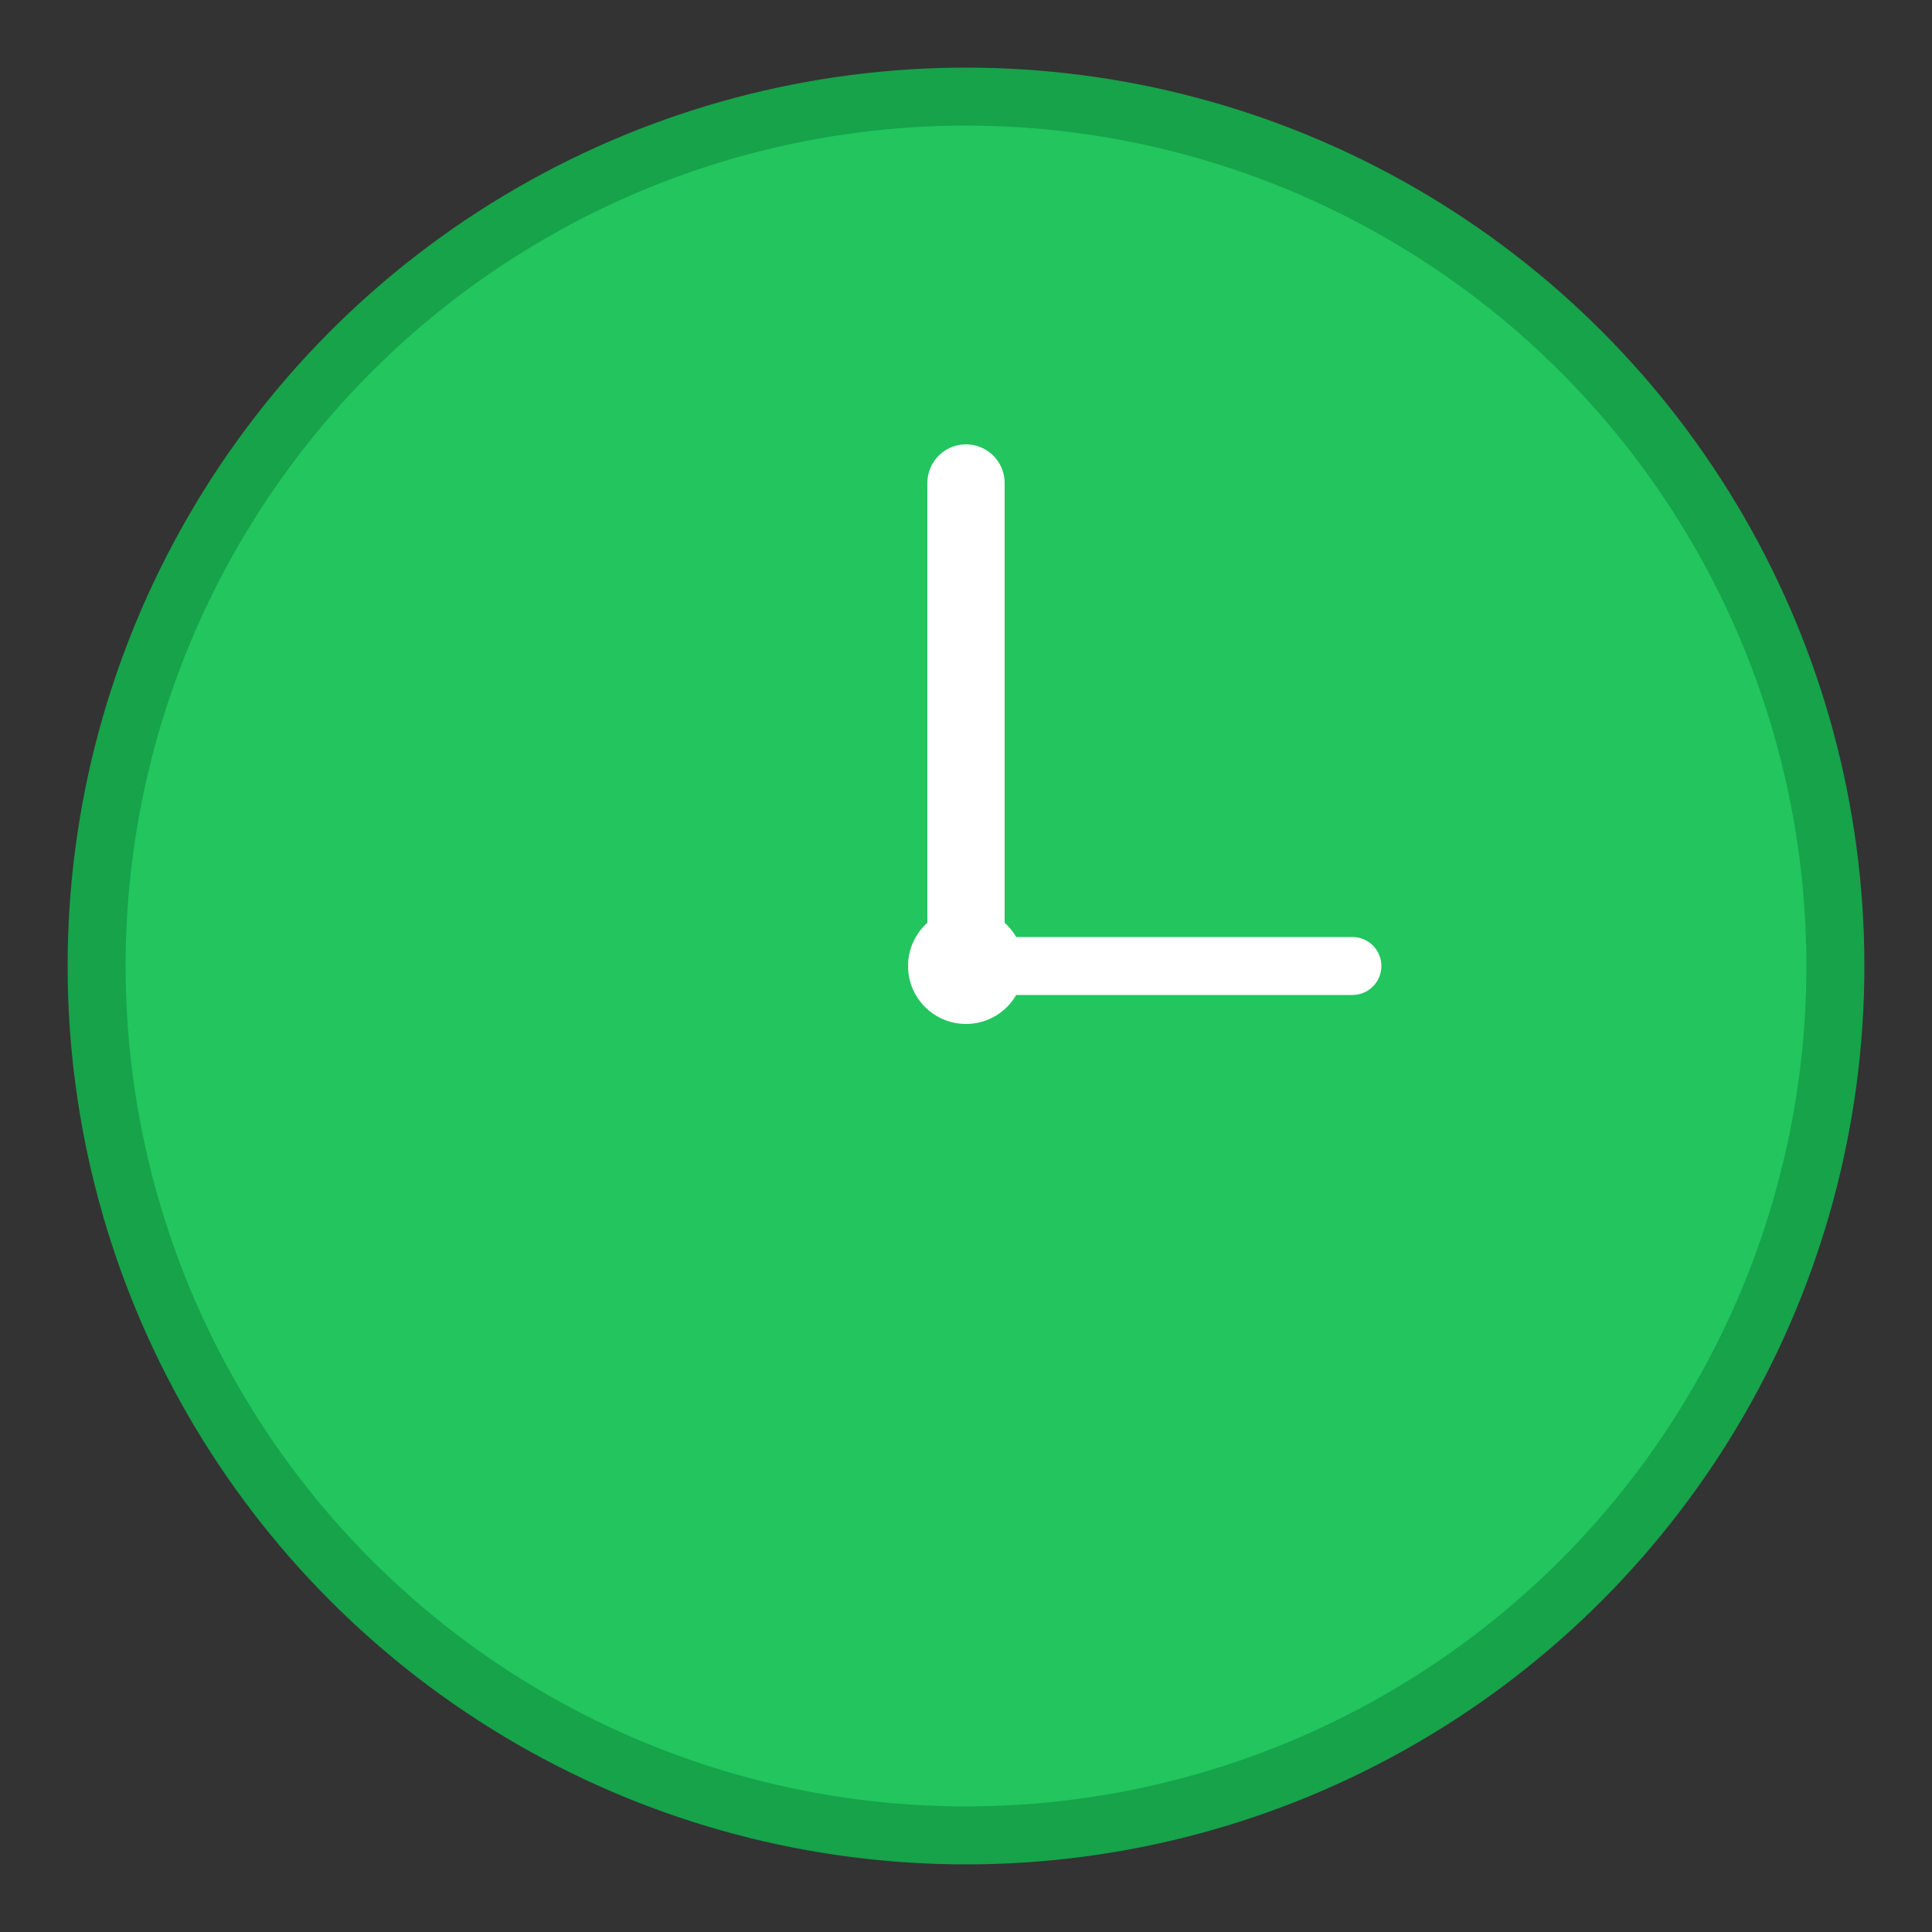 <svg xmlns="http://www.w3.org/2000/svg" viewBox="0 0 100 100">
  <rect x="0" y="0" width="100" height="100" fill="#333333" stroke="none"/>
  <circle cx="50" cy="50" r="45" fill="#22c55e" stroke="#16a34a" stroke-width="3"/>
  <circle cx="50" cy="50" r="3" fill="#fff"/>
  <line x1="50" y1="50" x2="50" y2="25" stroke="#fff" stroke-width="4" stroke-linecap="round"/>
  <line x1="50" y1="50" x2="70" y2="50" stroke="#fff" stroke-width="3" stroke-linecap="round"/>
</svg>
